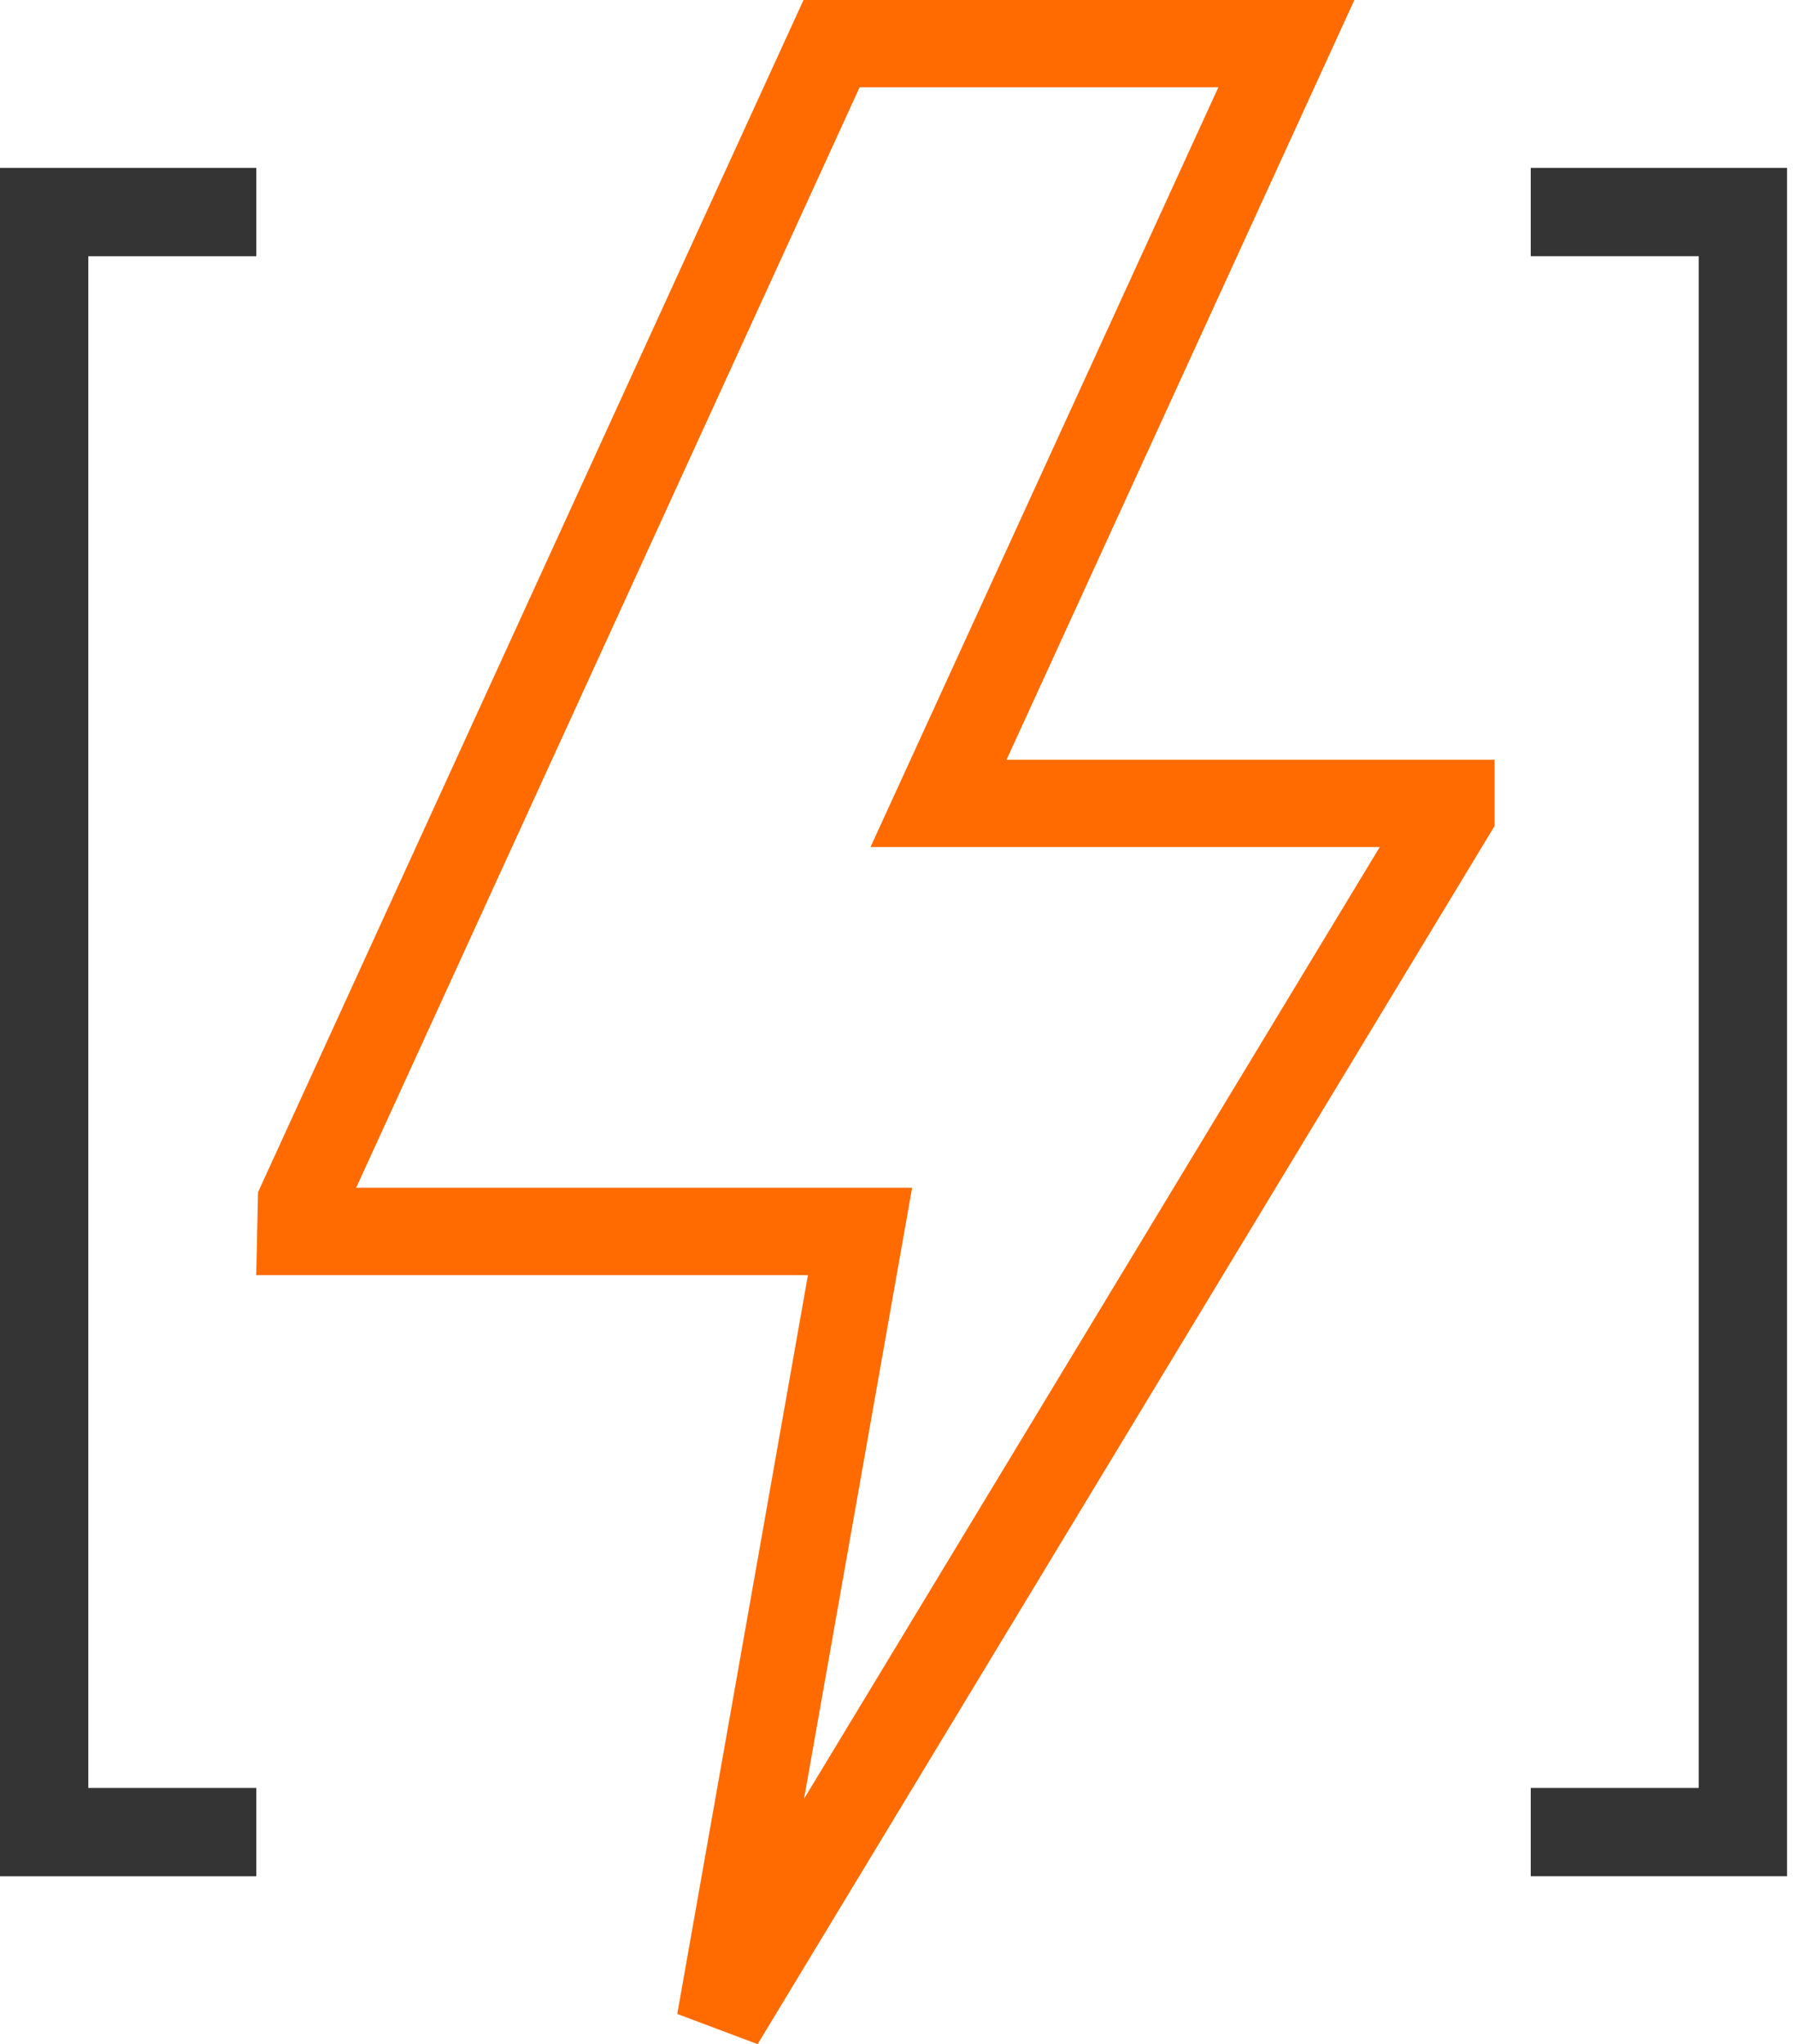 <svg width="36" height="41" viewBox="0 0 36 41" fill="none" xmlns="http://www.w3.org/2000/svg">
<path d="M15.195 41L13.583 40.394L16.204 25.575H5.139L5.175 23.913L16.115 0H27.163L20.187 15.238H29.975V16.567L15.195 41ZM7.143 23.823H18.293L16.126 36.078L27.672 16.989H17.459L24.435 1.751H17.24L7.143 23.823Z" fill="#FF6B00"/>
<path d="M30.7 3.367V5.138H34.069V35.861H30.7V37.632H35.84V3.367H30.7Z" fill="#343434"/>
<path d="M0 37.633H5.14V35.861H1.771V5.139H5.14V3.367H0V37.633Z" fill="#343434"/>
</svg>
